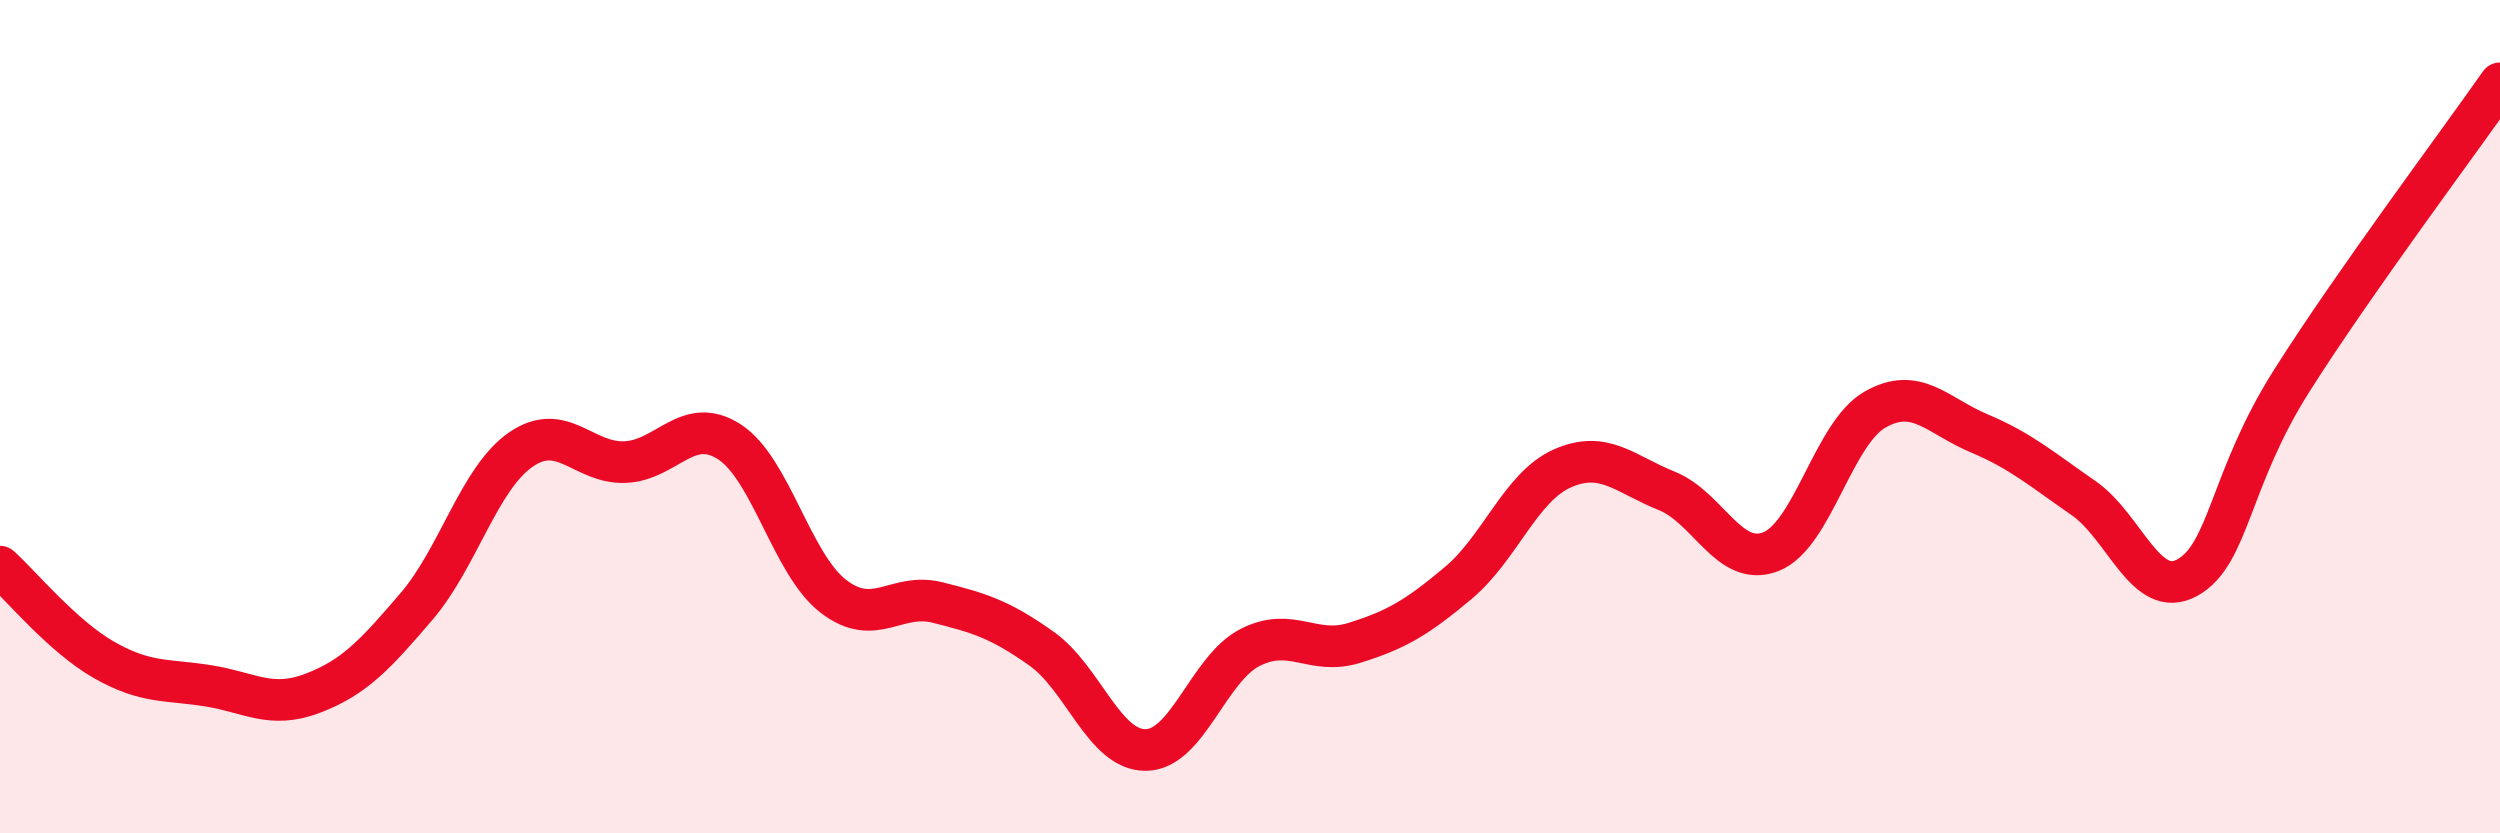 
    <svg width="60" height="20" viewBox="0 0 60 20" xmlns="http://www.w3.org/2000/svg">
      <path
        d="M 0,13.6 C 0.5,14.05 1.5,15.27 2.5,15.84 C 3.5,16.41 4,16.3 5,16.46 C 6,16.62 6.5,17.02 7.5,16.64 C 8.5,16.26 9,15.72 10,14.55 C 11,13.38 11.5,11.48 12.5,10.79 C 13.5,10.1 14,11.13 15,11.09 C 16,11.05 16.5,9.96 17.5,10.6 C 18.5,11.24 19,13.54 20,14.31 C 21,15.08 21.5,14.21 22.5,14.46 C 23.5,14.71 24,14.86 25,15.57 C 26,16.28 26.5,18.01 27.5,18 C 28.5,17.99 29,16.05 30,15.54 C 31,15.03 31.5,15.74 32.5,15.43 C 33.5,15.12 34,14.83 35,13.99 C 36,13.15 36.5,11.68 37.5,11.24 C 38.5,10.8 39,11.38 40,11.78 C 41,12.18 41.5,13.63 42.5,13.24 C 43.5,12.85 44,10.4 45,9.83 C 46,9.26 46.5,9.98 47.5,10.4 C 48.5,10.82 49,11.26 50,11.95 C 51,12.64 51.5,14.42 52.5,13.86 C 53.5,13.3 53.5,11.51 55,9.14 C 56.5,6.77 59,3.43 60,2L60 20L0 20Z"
        fill="#EB0A25"
        opacity="0.1"
        stroke-linecap="round"
        stroke-linejoin="round"
      />
      <path
        d="M 0,13.6 C 0.5,14.05 1.5,15.27 2.5,15.84 C 3.5,16.41 4,16.3 5,16.46 C 6,16.62 6.5,17.02 7.5,16.64 C 8.5,16.26 9,15.72 10,14.55 C 11,13.38 11.5,11.48 12.5,10.79 C 13.5,10.1 14,11.13 15,11.09 C 16,11.05 16.5,9.96 17.5,10.6 C 18.5,11.24 19,13.54 20,14.31 C 21,15.08 21.5,14.21 22.5,14.46 C 23.5,14.71 24,14.86 25,15.57 C 26,16.28 26.5,18.01 27.5,18 C 28.5,17.99 29,16.05 30,15.54 C 31,15.03 31.5,15.74 32.5,15.43 C 33.5,15.12 34,14.83 35,13.99 C 36,13.15 36.5,11.68 37.5,11.24 C 38.5,10.8 39,11.38 40,11.78 C 41,12.18 41.5,13.63 42.5,13.24 C 43.5,12.85 44,10.4 45,9.83 C 46,9.26 46.5,9.98 47.5,10.4 C 48.5,10.82 49,11.26 50,11.95 C 51,12.64 51.5,14.42 52.5,13.86 C 53.5,13.3 53.5,11.51 55,9.14 C 56.5,6.77 59,3.43 60,2"
        stroke="#EB0A25"
        stroke-width="1"
        fill="none"
        stroke-linecap="round"
        stroke-linejoin="round"
      />
    </svg>
  